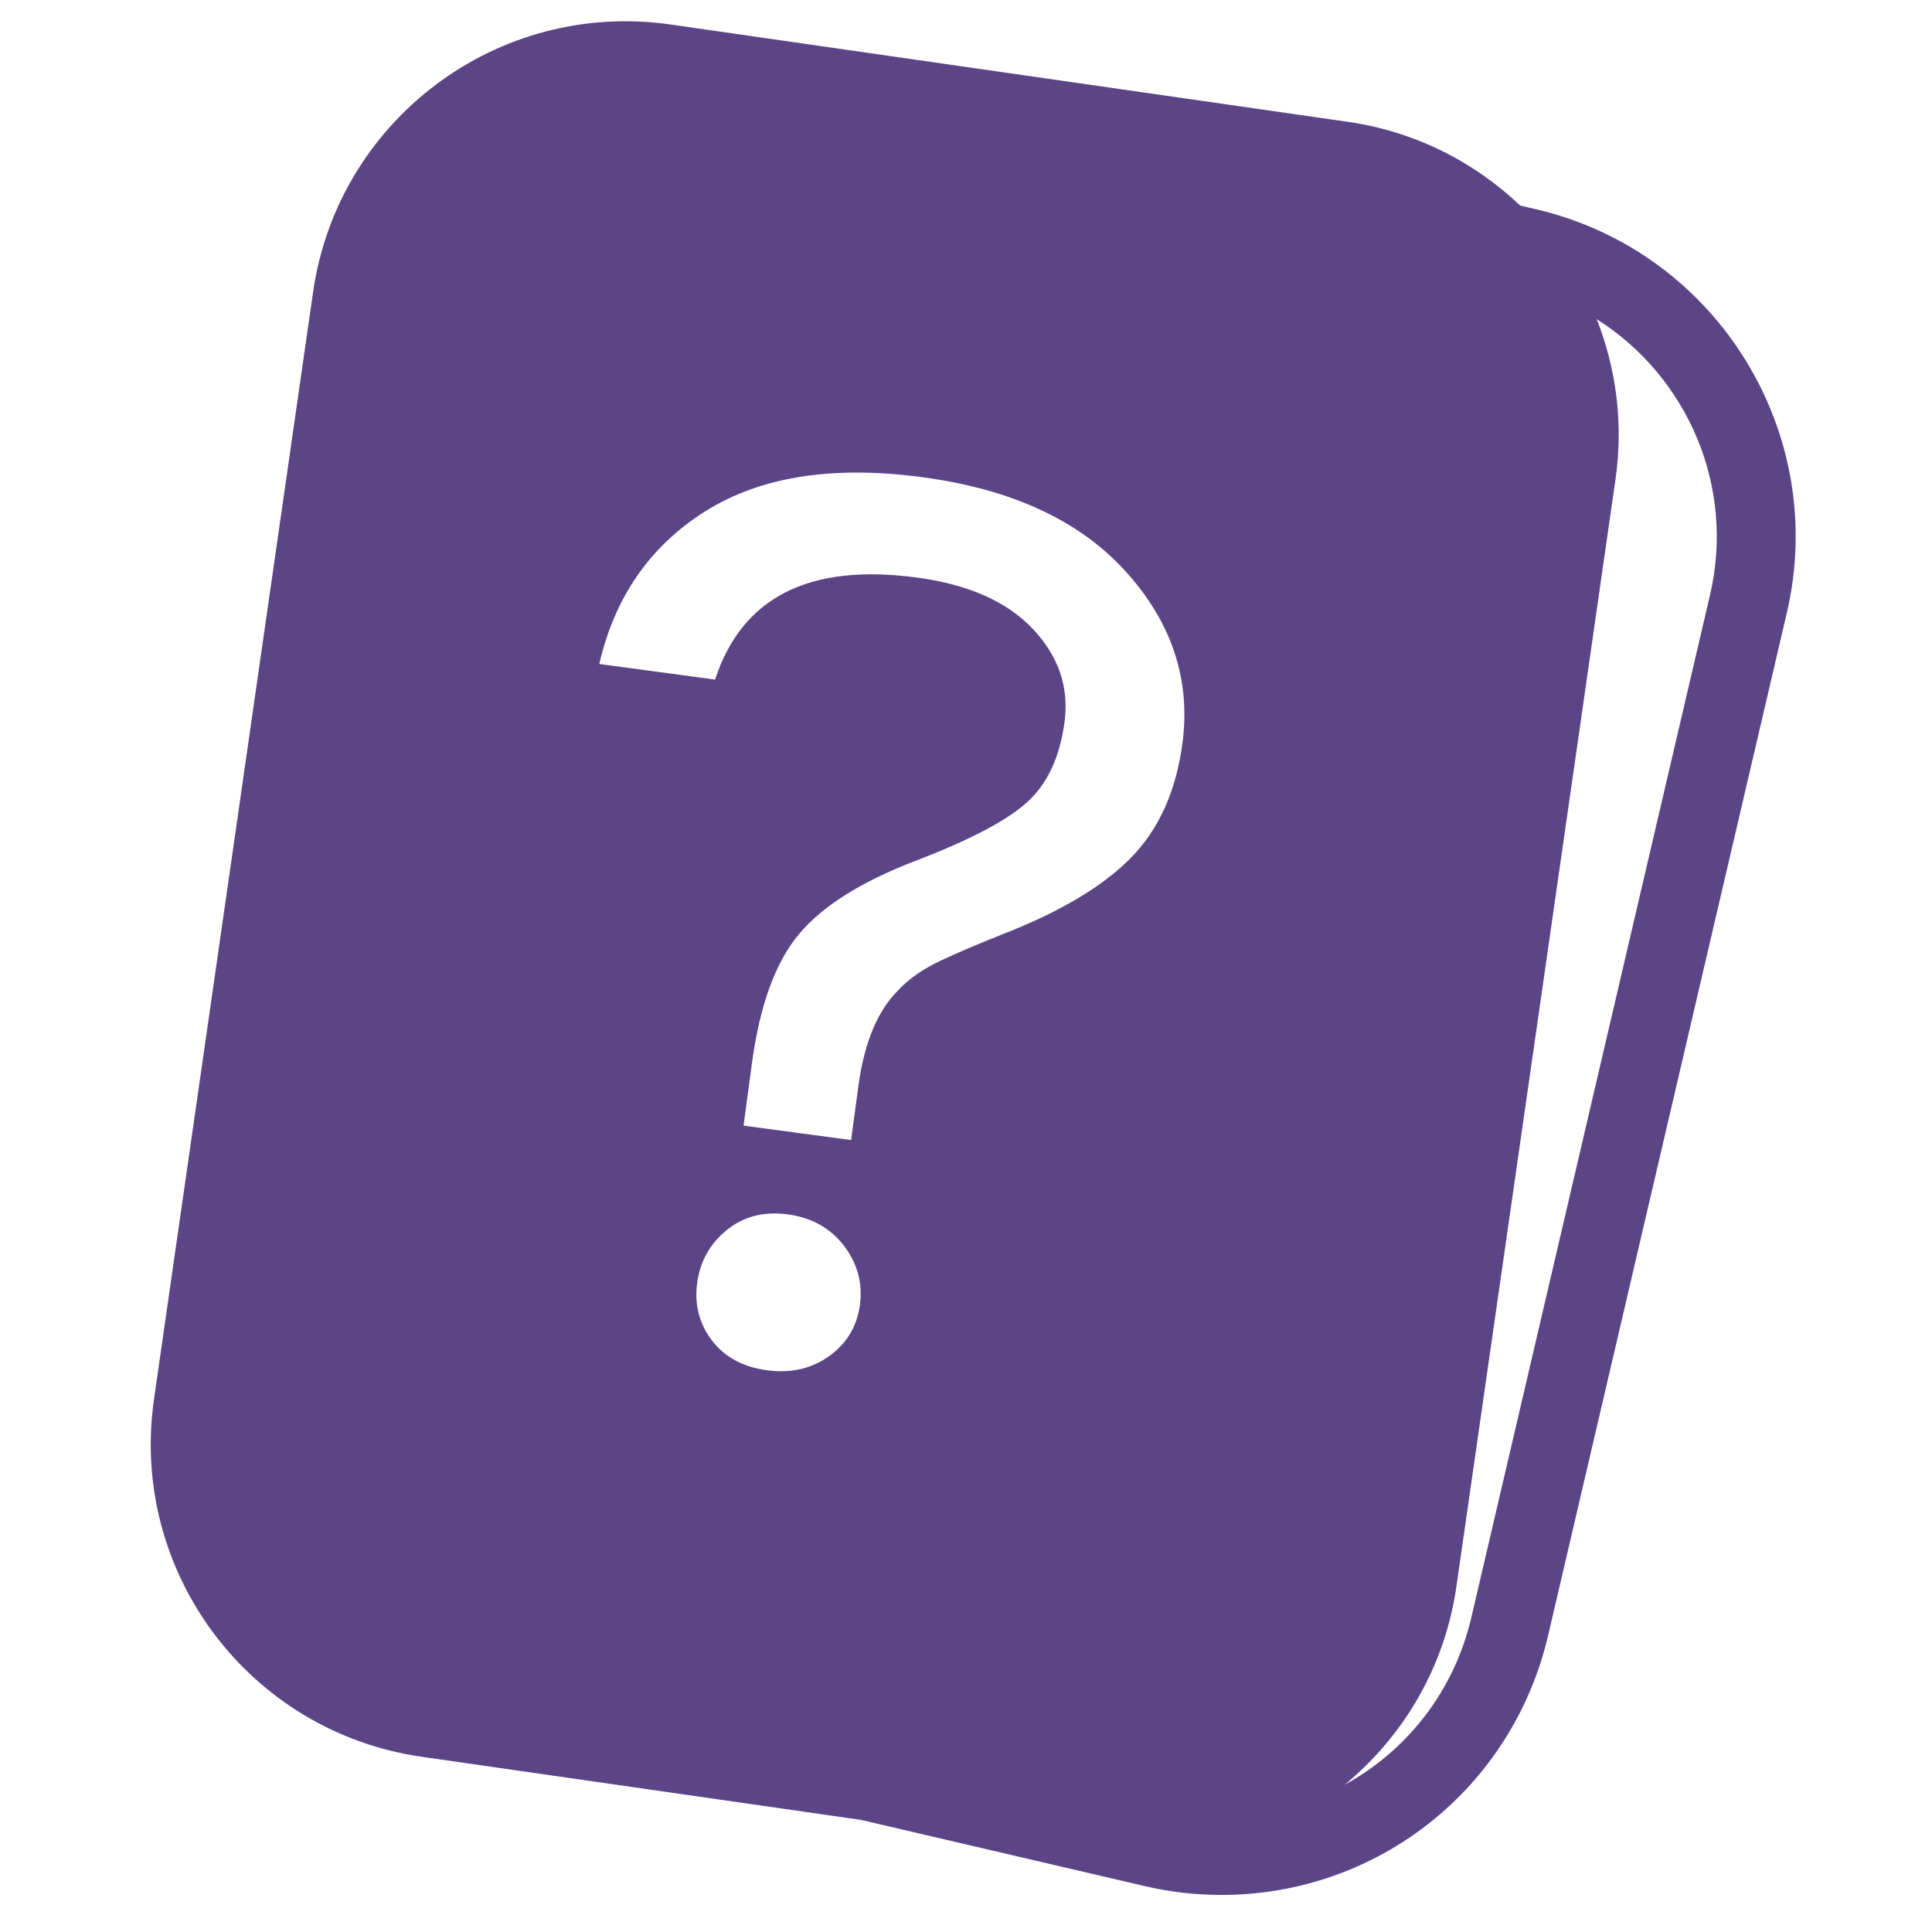 <?xml version="1.0" encoding="utf-8"?>
<!-- Generator: Adobe Illustrator 17.0.0, SVG Export Plug-In . SVG Version: 6.00 Build 0)  -->
<!DOCTYPE svg PUBLIC "-//W3C//DTD SVG 1.1//EN" "http://www.w3.org/Graphics/SVG/1.1/DTD/svg11.dtd">
<svg version="1.1" id="Capa_1" xmlns="http://www.w3.org/2000/svg" xmlns:xlink="http://www.w3.org/1999/xlink" x="0px" y="0px"
	 width="72px" height="72px" viewBox="0 0 72 72" enable-background="new 0 0 72 72" xml:space="preserve">
<path fill="#5B4587" d="M57.245,7.798l-0.593-0.138c-1.708-1.624-3.911-2.759-6.422-3.12L24.99,0.913
	c-6.434-0.924-12.399,3.542-13.323,9.975L5.739,52.147C4.815,58.58,9.281,64.545,15.715,65.47l16.376,2.353l10.568,2.466
	c0.938,0.22,1.899,0.33,2.855,0.33c5.843,0,10.852-3.979,12.181-9.675l8.896-38.11C68.16,16.112,63.967,9.367,57.245,7.798z
	 M44.064,27.718c-0.24,1.782-0.885,3.204-1.934,4.266c-1.051,1.062-2.643,2.008-4.777,2.837c-0.92,0.365-1.698,0.696-2.33,0.995
	c-0.633,0.299-1.153,0.665-1.561,1.098c-0.767,0.77-1.257,1.959-1.474,3.568l-0.27,2.005l-4.008-0.538l0.311-2.313
	c0.29-2.158,0.871-3.763,1.746-4.813c0.873-1.051,2.321-1.964,4.344-2.739c2.023-0.774,3.411-1.503,4.166-2.187
	c0.754-0.683,1.219-1.676,1.394-2.978c0.175-1.302-0.218-2.462-1.18-3.481c-0.962-1.019-2.401-1.657-4.32-1.915
	c-4.009-0.539-6.517,0.729-7.522,3.802l-4.316-0.58c0.579-2.503,1.899-4.401,3.957-5.694c2.058-1.293,4.756-1.715,8.097-1.266
	c3.34,0.449,5.867,1.626,7.582,3.531C43.683,23.219,44.382,25.354,44.064,27.718z M32.047,48.627
	c-0.108,0.805-0.492,1.442-1.147,1.912c-0.658,0.47-1.43,0.646-2.32,0.525c-0.892-0.119-1.575-0.491-2.049-1.112
	s-0.658-1.336-0.549-2.141c0.108-0.805,0.476-1.461,1.102-1.971c0.626-0.509,1.385-0.703,2.276-0.583
	c0.891,0.119,1.587,0.51,2.093,1.17C31.955,47.089,32.155,47.822,32.047,48.627z M63.729,22.167l-8.896,38.11
	c-0.64,2.741-2.393,4.96-4.716,6.232c2.178-1.799,3.727-4.372,4.16-7.388l5.928-41.258c0.301-2.093,0.023-4.132-0.7-5.969
	C62.859,14.014,64.68,18.092,63.729,22.167z"/>
</svg>
